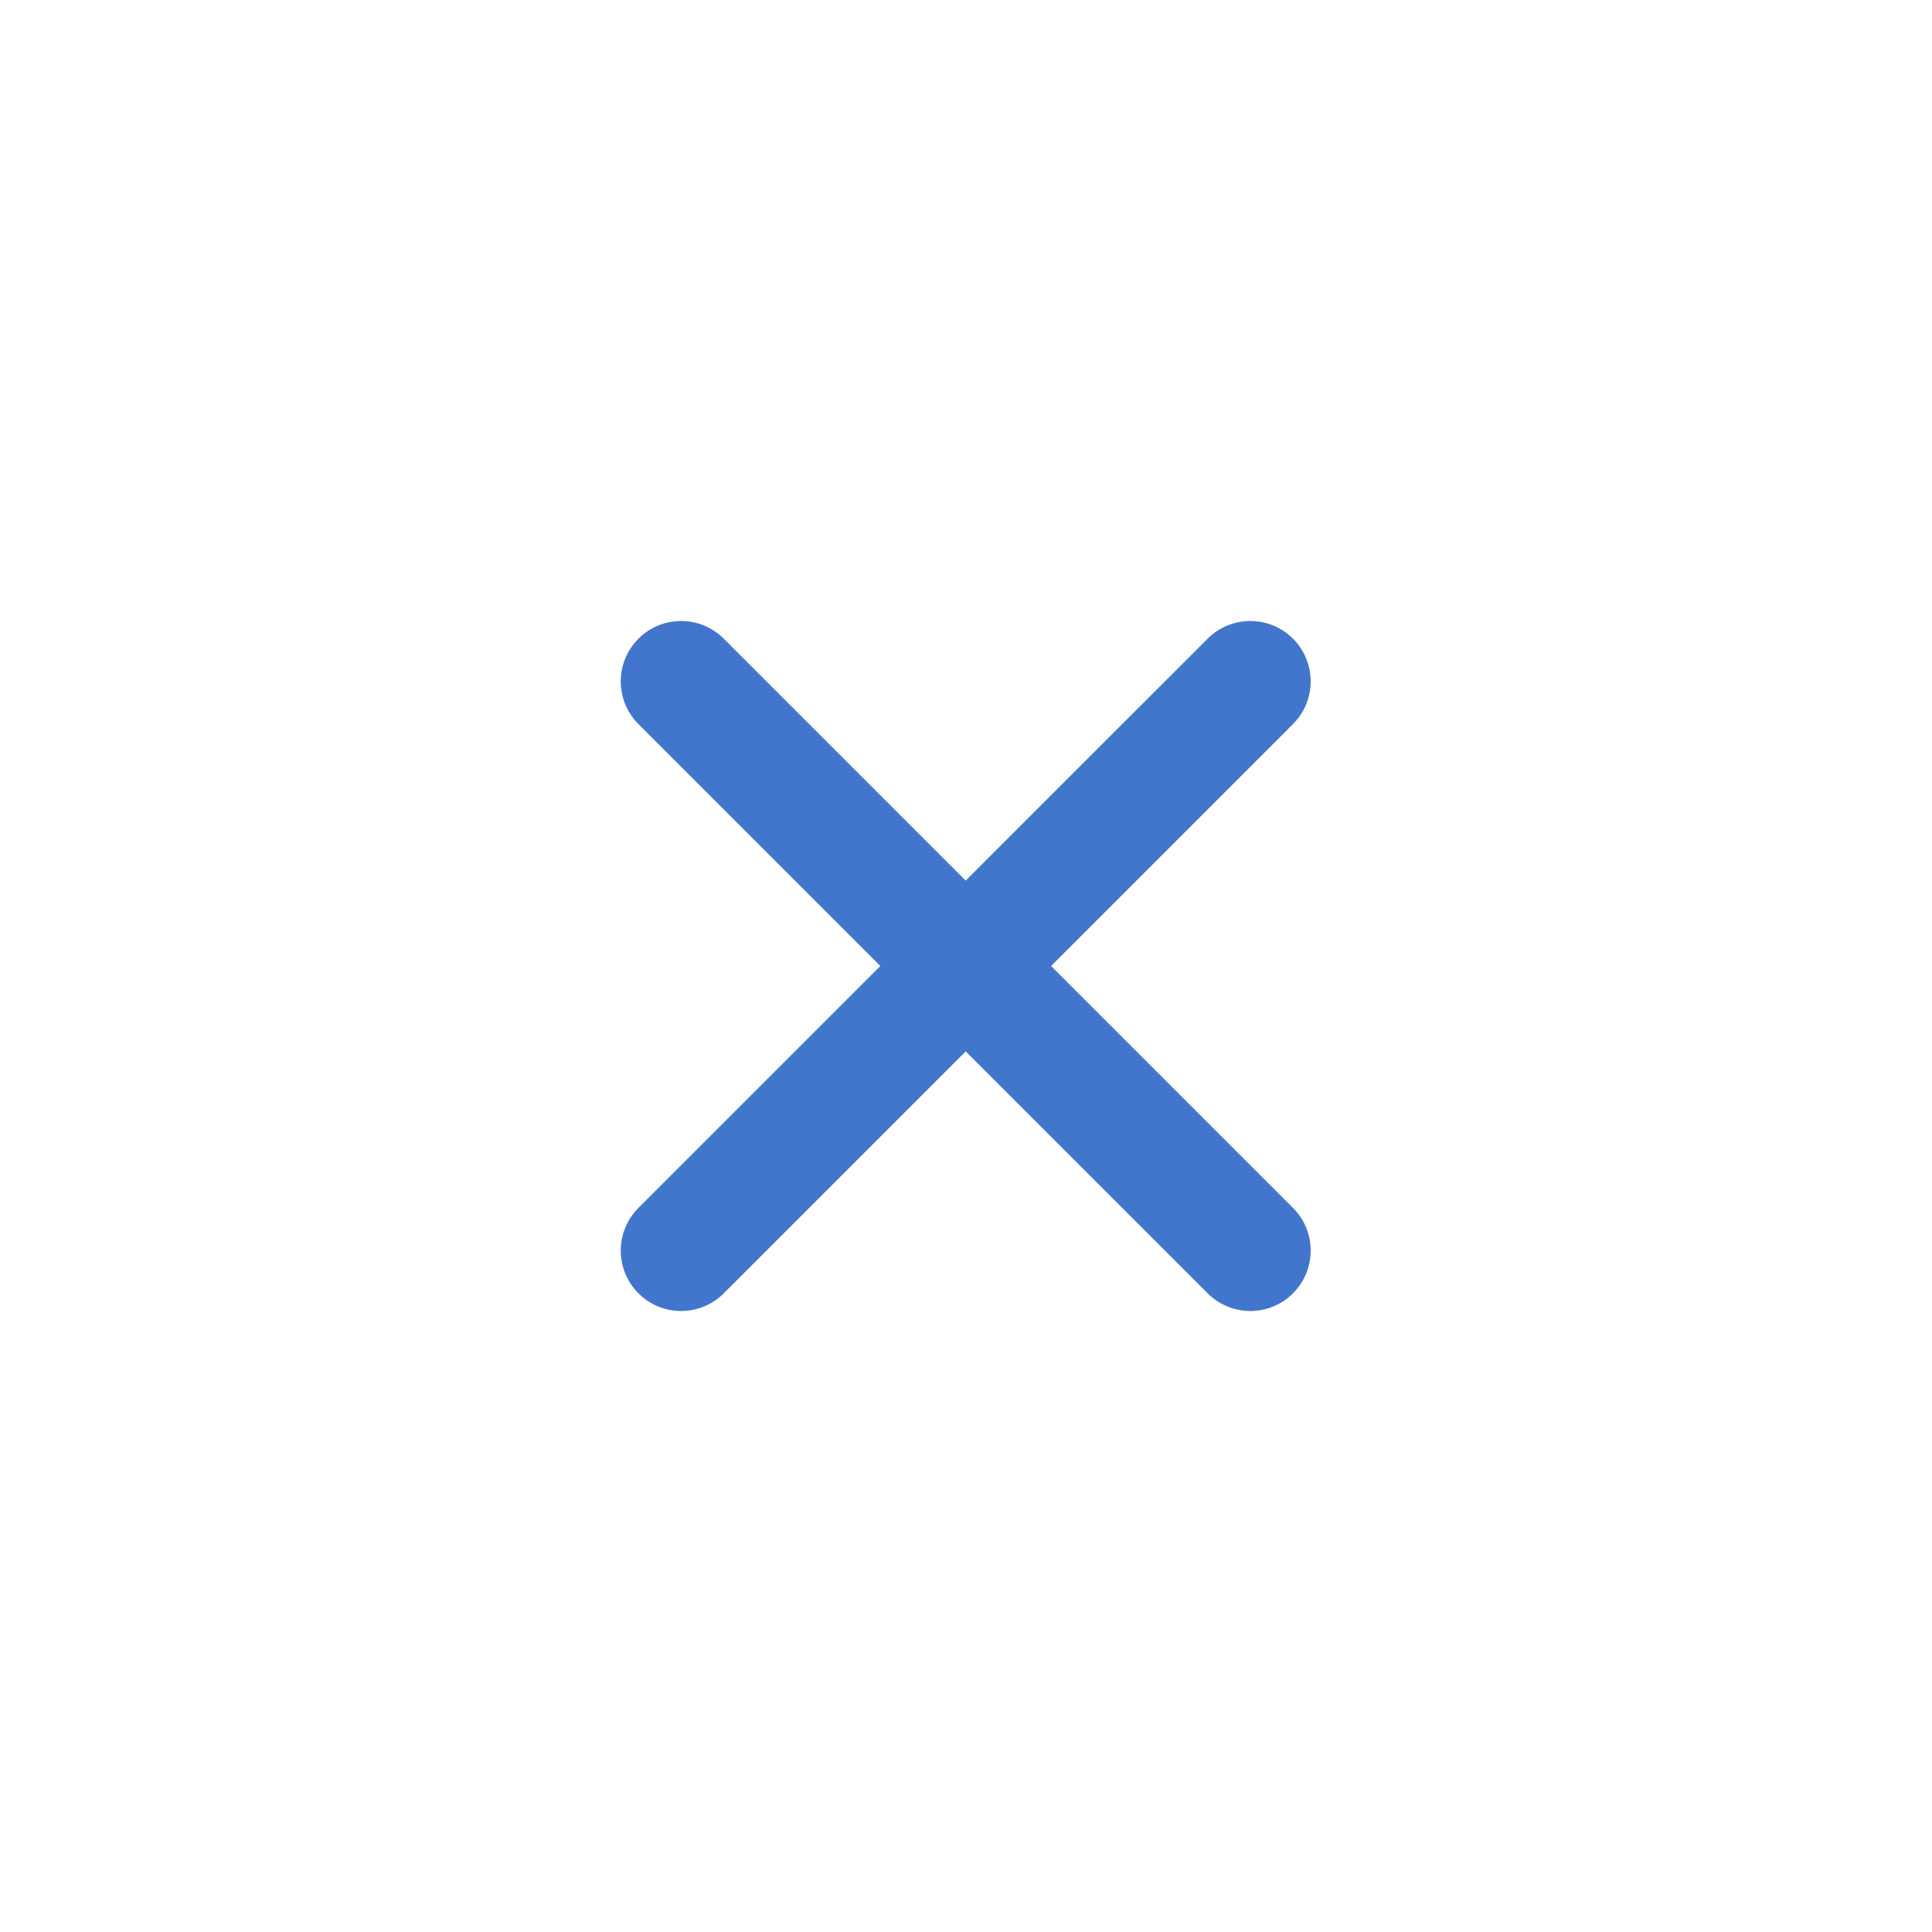 <svg width="24" height="24" viewBox="0 0 24 24" fill="none" xmlns="http://www.w3.org/2000/svg">
<path d="M16.062 8.995C16.355 8.702 16.355 8.227 16.062 7.934C15.769 7.641 15.295 7.641 15.002 7.934L11.996 10.939L8.991 7.934C8.698 7.641 8.224 7.641 7.931 7.934C7.638 8.227 7.638 8.702 7.931 8.995L10.936 12L7.931 15.005C7.638 15.298 7.638 15.773 7.931 16.066C8.223 16.359 8.698 16.359 8.991 16.066L11.996 13.061L15.002 16.066C15.295 16.359 15.77 16.359 16.062 16.066C16.355 15.773 16.355 15.298 16.062 15.005L13.057 12L16.062 8.995Z" fill="#4276CC"/>
</svg>
